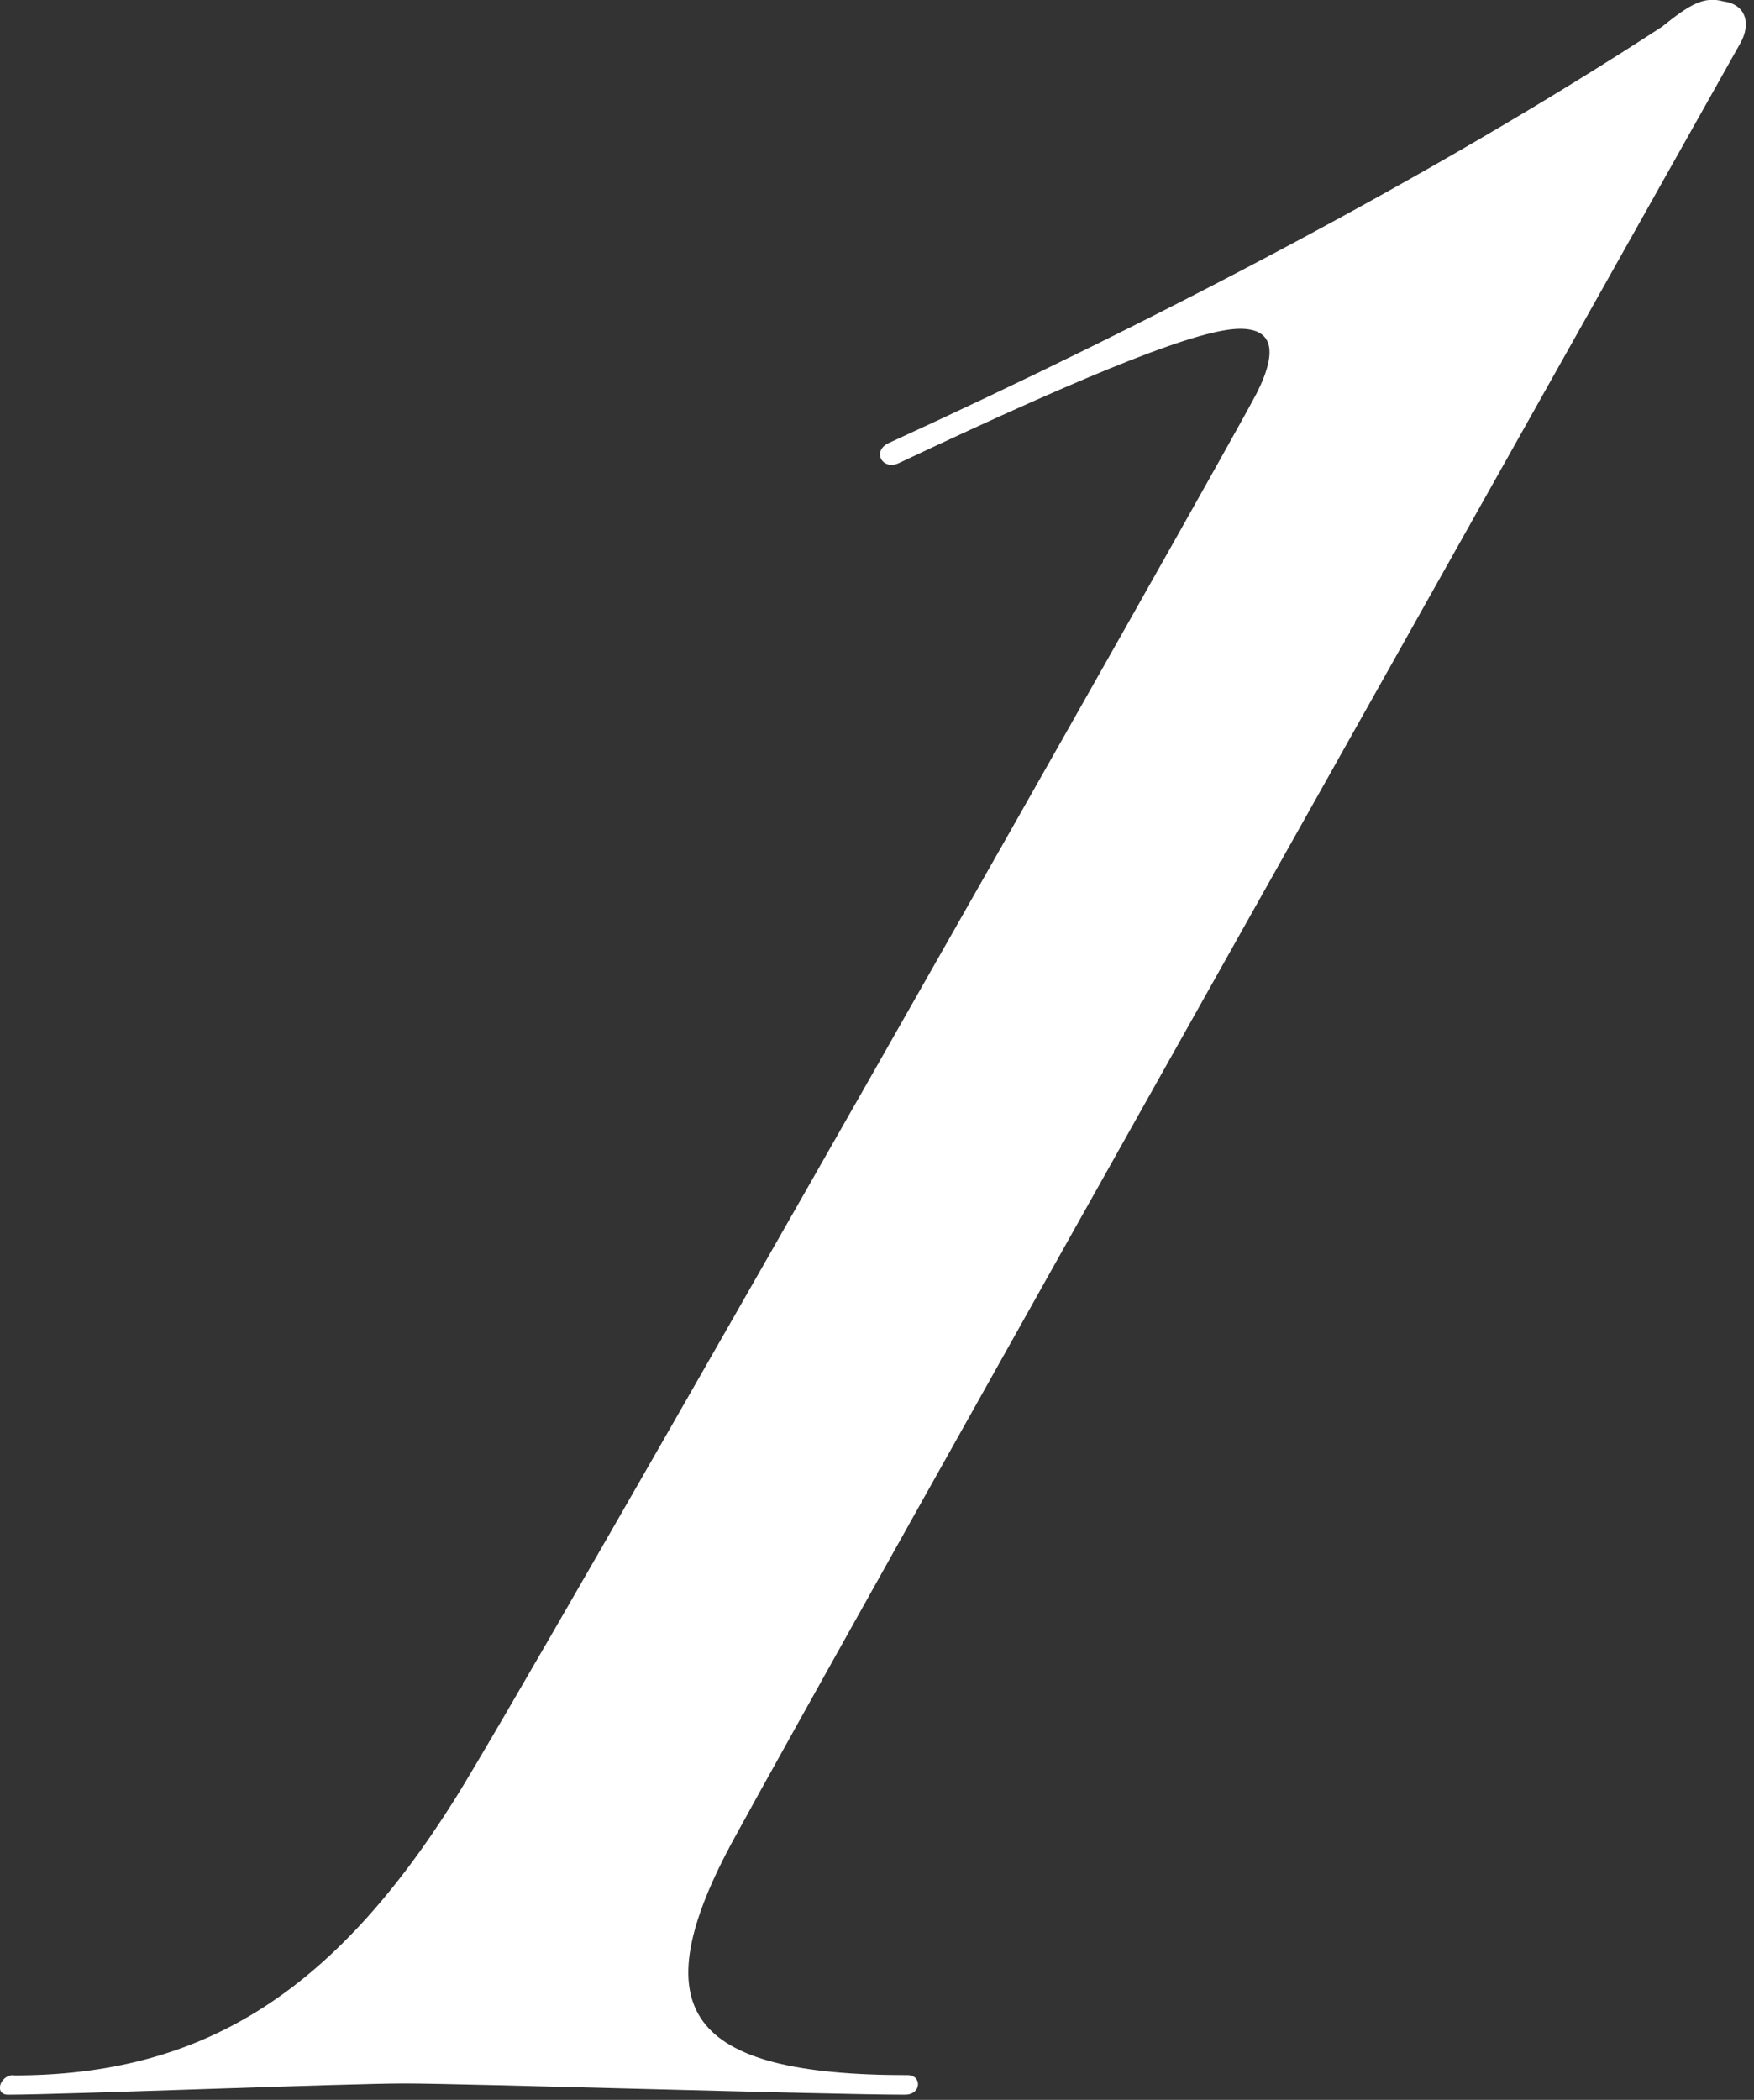 <?xml version="1.0" encoding="UTF-8"?> <svg xmlns="http://www.w3.org/2000/svg" width="61" height="73" viewBox="0 0 61 73" fill="none"><rect x="0" y="0" width="61" height="73" fill="#333333" stroke="none"/><path d="M0.48 72.15C6.99 72.15 11.56 69.33 15.83 62.53C18.45 58.35 42.45 16.09 43.71 13.66C44.49 12.11 44.2 11.43 43.13 11.43C41.77 11.43 38.27 12.79 31.28 16.09C30.7 16.38 30.31 15.7 30.89 15.41C40.02 11.23 49.74 6.18 57.8 0.93C58.77 0.15 59.26 -0.14 59.94 0.05C60.72 0.15 60.91 0.83 60.52 1.51C58.29 5.49 28.56 58.34 25.55 63.88C22.25 69.9 23.9 72.14 31.57 72.14C32.06 72.14 32.06 72.82 31.47 72.82C28.85 72.82 16.12 72.43 14.08 72.43C12.04 72.43 2.13 72.82 0.28 72.82C-0.21 72.82 -0.01 72.14 0.47 72.14L0.48 72.15Z" fill="white"></path></svg> 